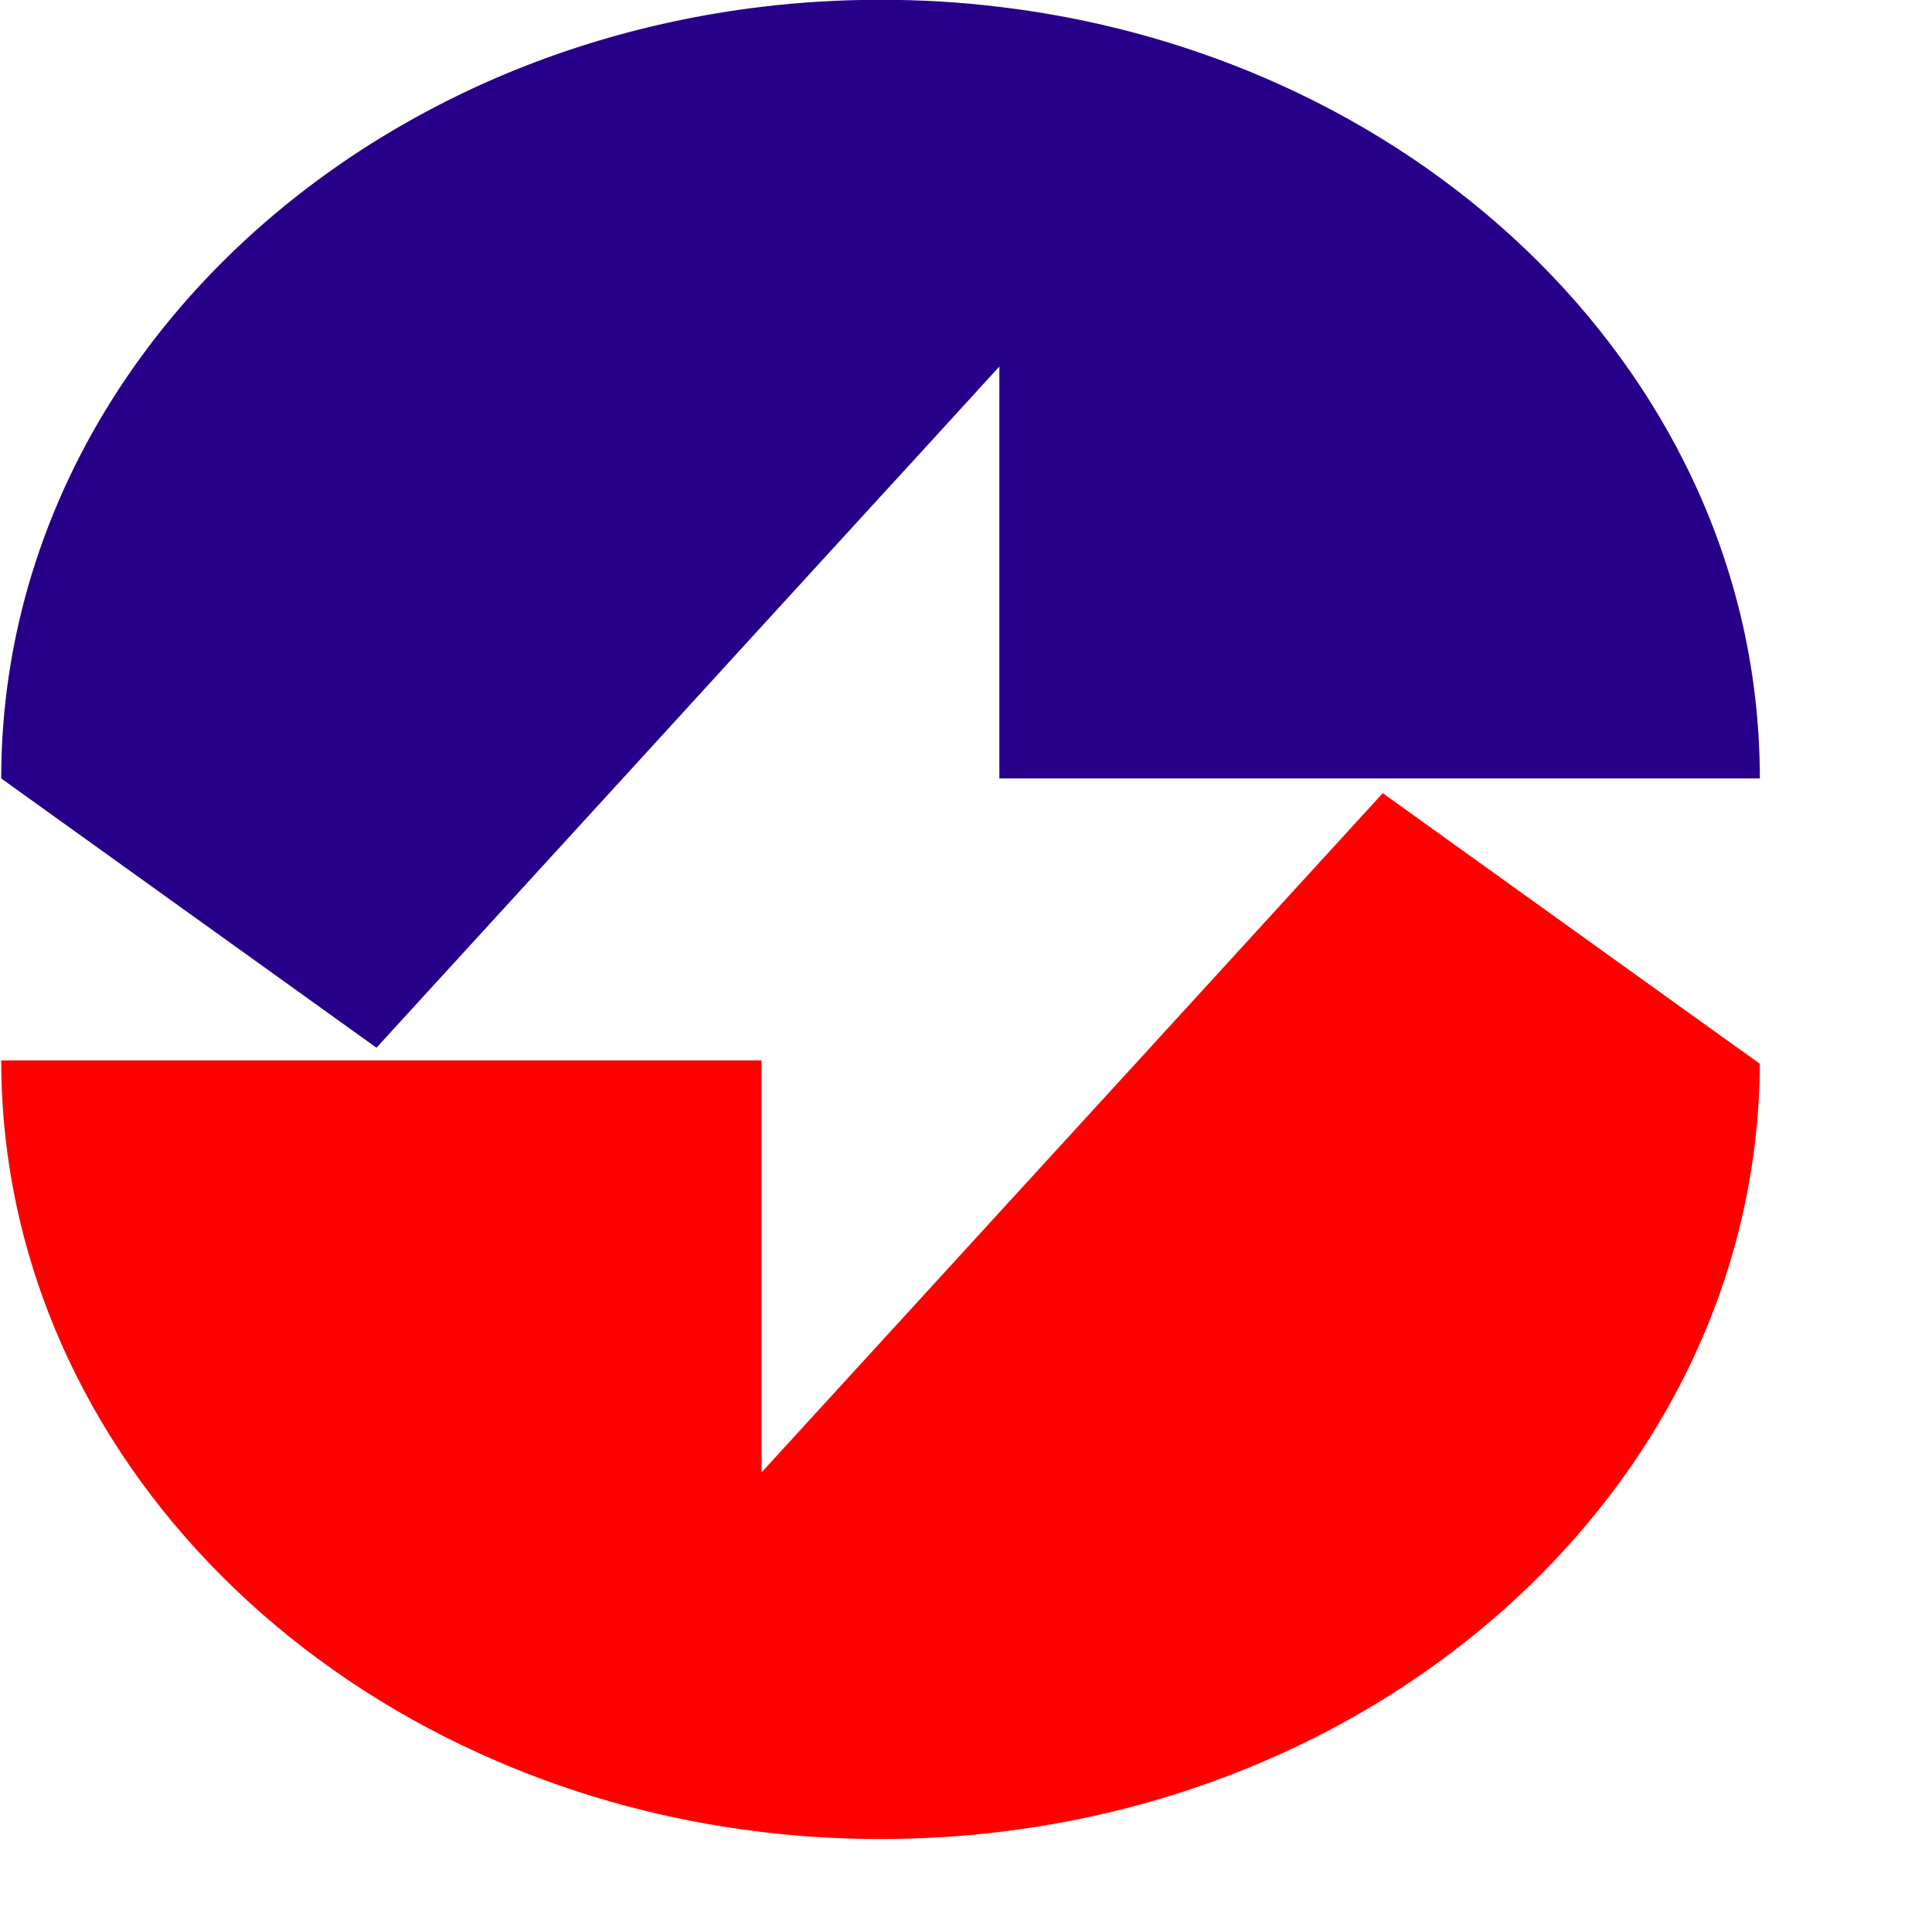 <?xml version="1.0" encoding="UTF-8" standalone="no"?>
<!-- Creator: CorelDRAW -->

<svg
   xmlns:dc="http://purl.org/dc/elements/1.1/"
   xmlns:cc="http://creativecommons.org/ns#"
   xmlns:rdf="http://www.w3.org/1999/02/22-rdf-syntax-ns#"
   xmlns:svg="http://www.w3.org/2000/svg"
   xmlns="http://www.w3.org/2000/svg"
   xmlns:sodipodi="http://sodipodi.sourceforge.net/DTD/sodipodi-0.dtd"
   xmlns:inkscape="http://www.inkscape.org/namespaces/inkscape"
   xml:space="preserve"
   width="160.597mm"
   height="158.75mm"
   version="1.1"
   style="shape-rendering:geometricPrecision; text-rendering:geometricPrecision; image-rendering:optimizeQuality; fill-rule:evenodd; clip-rule:evenodd"
   viewBox="0 0 22924.82 22661.15"
   id="svg17"
   sodipodi:docname="favicon-Color.svg"
   inkscape:version="0.92.1 r15371"><sodipodi:namedview
     pagecolor="#ffffff"
     bordercolor="#666666"
     borderopacity="1"
     objecttolerance="10"
     gridtolerance="10"
     guidetolerance="10"
     inkscape:pageopacity="0"
     inkscape:pageshadow="2"
     inkscape:window-width="1920"
     inkscape:window-height="1009"
     id="namedview19"
     showgrid="false"
     inkscape:zoom="0.39333333"
     inkscape:cx="-13.03503"
     inkscape:cy="300"
     inkscape:window-x="-8"
     inkscape:window-y="-8"
     inkscape:window-maximized="1"
     inkscape:current-layer="Layer_x0020_1" /><defs
     id="defs4"><style
       type="text/css"
       id="style2"><![CDATA[
    .fil0 {fill:#C90232}
    .fil1 {fill:white}
   ]]></style></defs><g
     id="Layer_x0020_1"><g
       id="_2202008031568" /><g
       id="g4513"
       transform="matrix(4.508,0,0,3.991,172773.1,-32780.354)"><path
         inkscape:connector-curvature="0"
         id="path4517-3-6-4"
         style="fill:#270089;fill-opacity:1;fill-rule:nonzero;stroke:none;stroke-width:50.358"
         d="m -34999.447,8443.879 c -215.684,-104.543 -449.698,-176.707 -695.949,-209.943 -102.429,-14.05 -206.922,-20.999 -312.825,-20.999 -106.306,0 -210.799,6.949 -313.177,20.999 -315.393,42.855 -610.643,148.708 -872.253,305.321 -676.31,403.772 -1129.08,1143.029 -1129.08,1988.189 l 120.759,97.947 867.016,702.546 648.31,-800.493 365.248,-451.46 313.177,-386.7 92.76,-114.162 220.065,-272.085 v 1224.407 h 2001.735 c 0,-333.774 -70.451,-650.929 -197.756,-937.467 -222.231,-500.459 -616.333,-907.705 -1108.03,-1146.101" /><g
         style="fill:#ff0000;fill-opacity:1"
         transform="matrix(50.358,0,0,-50.358,-33817.483,11275.446)"
         id="g4535-7-4-7"><path
           inkscape:connector-curvature="0"
           id="path4537-8-9-5"
           style="fill:#ff0000;fill-opacity:1;fill-rule:nonzero;stroke:none"
           d="m 0,0 -17.252,13.985 -12.769,-15.775 -7.271,-8.973 -6.211,-7.67 -1.937,-2.389 -4.282,-5.29 V -1.79 h -39.742 c 0,-6.627 1.407,-12.934 3.935,-18.624 4.404,-9.937 12.24,-18.024 21.995,-22.75 4.274,-2.076 8.921,-3.509 13.812,-4.169 2.032,-0.279 4.108,-0.417 6.219,-0.417 2.103,0 4.178,0.138 6.211,0.417 6.211,0.833 12.022,2.918 17.191,5.976 13.447,7.974 22.49,22.611 22.559,39.368 L 2.215,-1.79 Z" /></g></g></g></svg>
